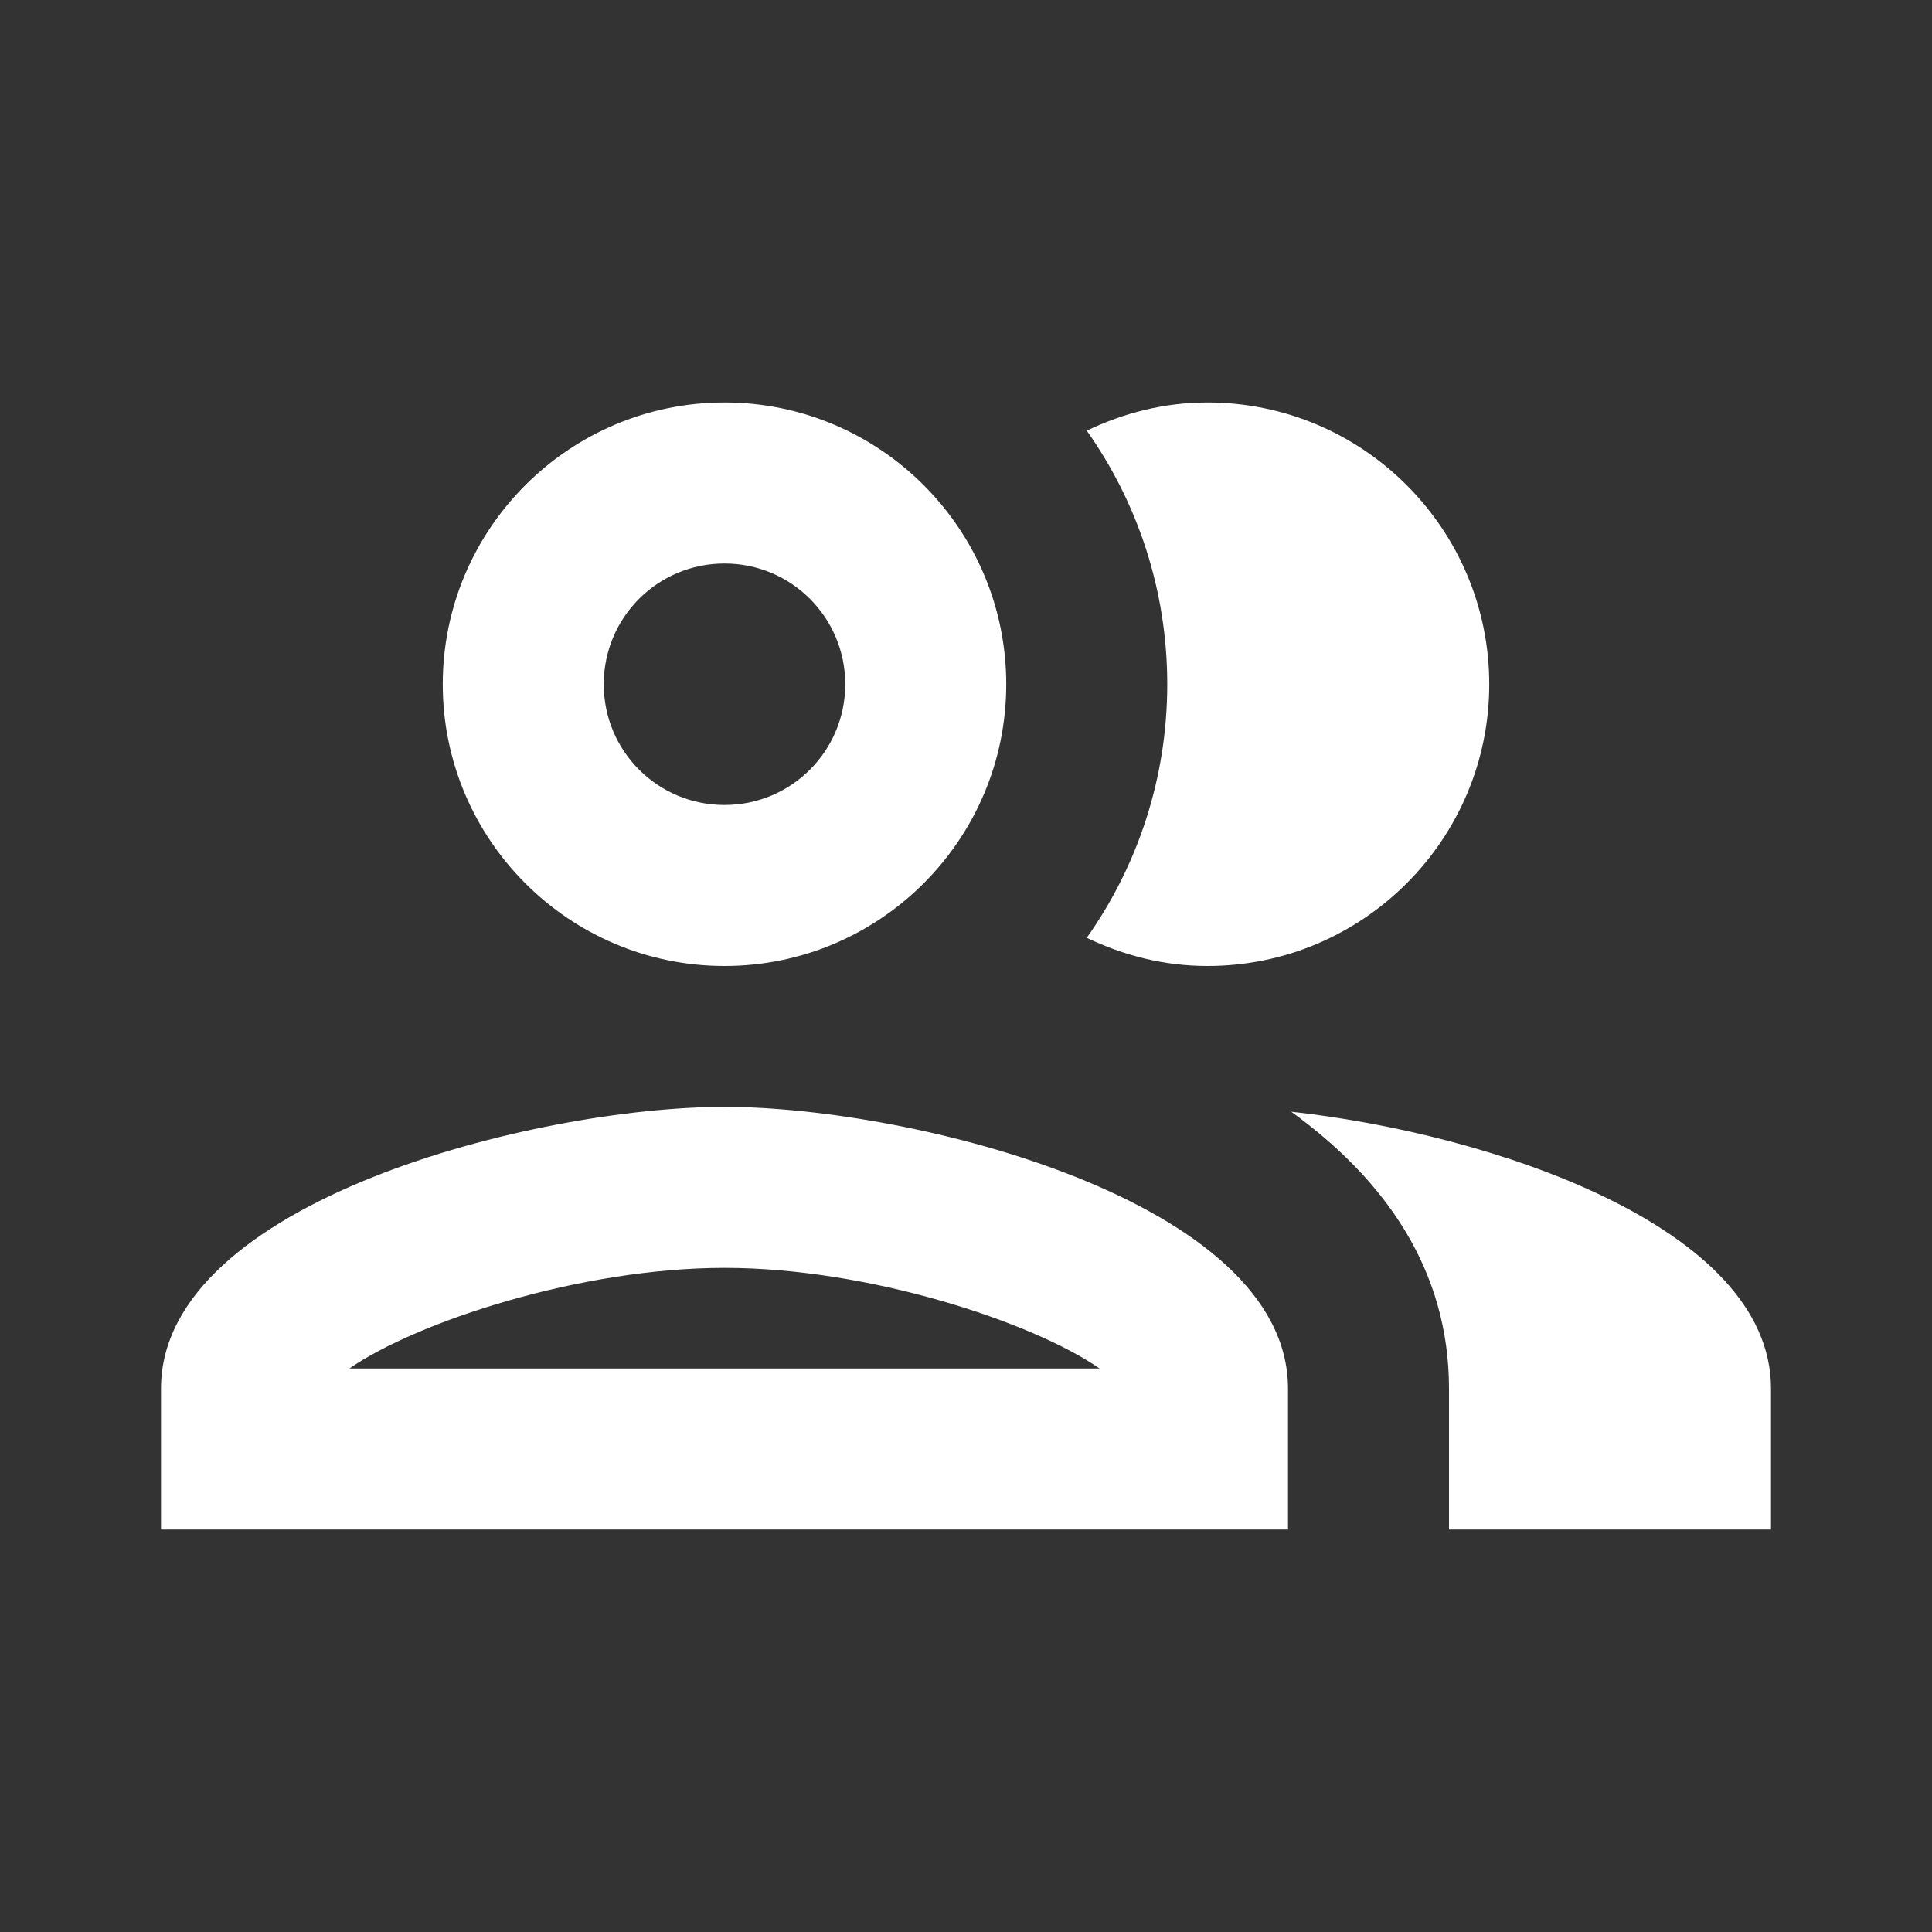 <svg width="300" height="300" viewBox="0 0 300 300" fill="none" xmlns="http://www.w3.org/2000/svg">
<rect x="0" y="0" width="300" height="300" fill="#333333" stroke="none"/>
<path d="M112.5 171.875C83.25 171.875 25 186.5 25 215.625V237.5H200V215.625C200 186.5 141.75 171.875 112.5 171.875ZM54.25 212.5C64.75 205.25 90.125 196.875 112.5 196.875C134.875 196.875 160.25 205.25 170.75 212.5H54.25ZM112.5 150C136.625 150 156.25 130.375 156.25 106.25C156.25 82.125 136.625 62.5 112.5 62.5C88.375 62.5 68.75 82.125 68.75 106.25C68.75 130.375 88.375 150 112.5 150ZM112.5 87.5C122.875 87.5 131.25 95.875 131.25 106.25C131.25 116.625 122.875 125 112.5 125C102.125 125 93.75 116.625 93.75 106.25C93.75 95.875 102.125 87.5 112.5 87.5ZM200.5 172.625C215 183.125 225 197.125 225 215.625V237.5H275V215.625C275 190.375 231.25 176 200.5 172.625ZM187.5 150C211.625 150 231.25 130.375 231.25 106.25C231.25 82.125 211.625 62.5 187.5 62.5C180.75 62.5 174.5 64.125 168.75 66.875C176.625 78 181.25 91.625 181.25 106.25C181.25 120.875 176.625 134.5 168.75 145.625C174.5 148.375 180.75 150 187.5 150Z" fill="white"/>
</svg>
